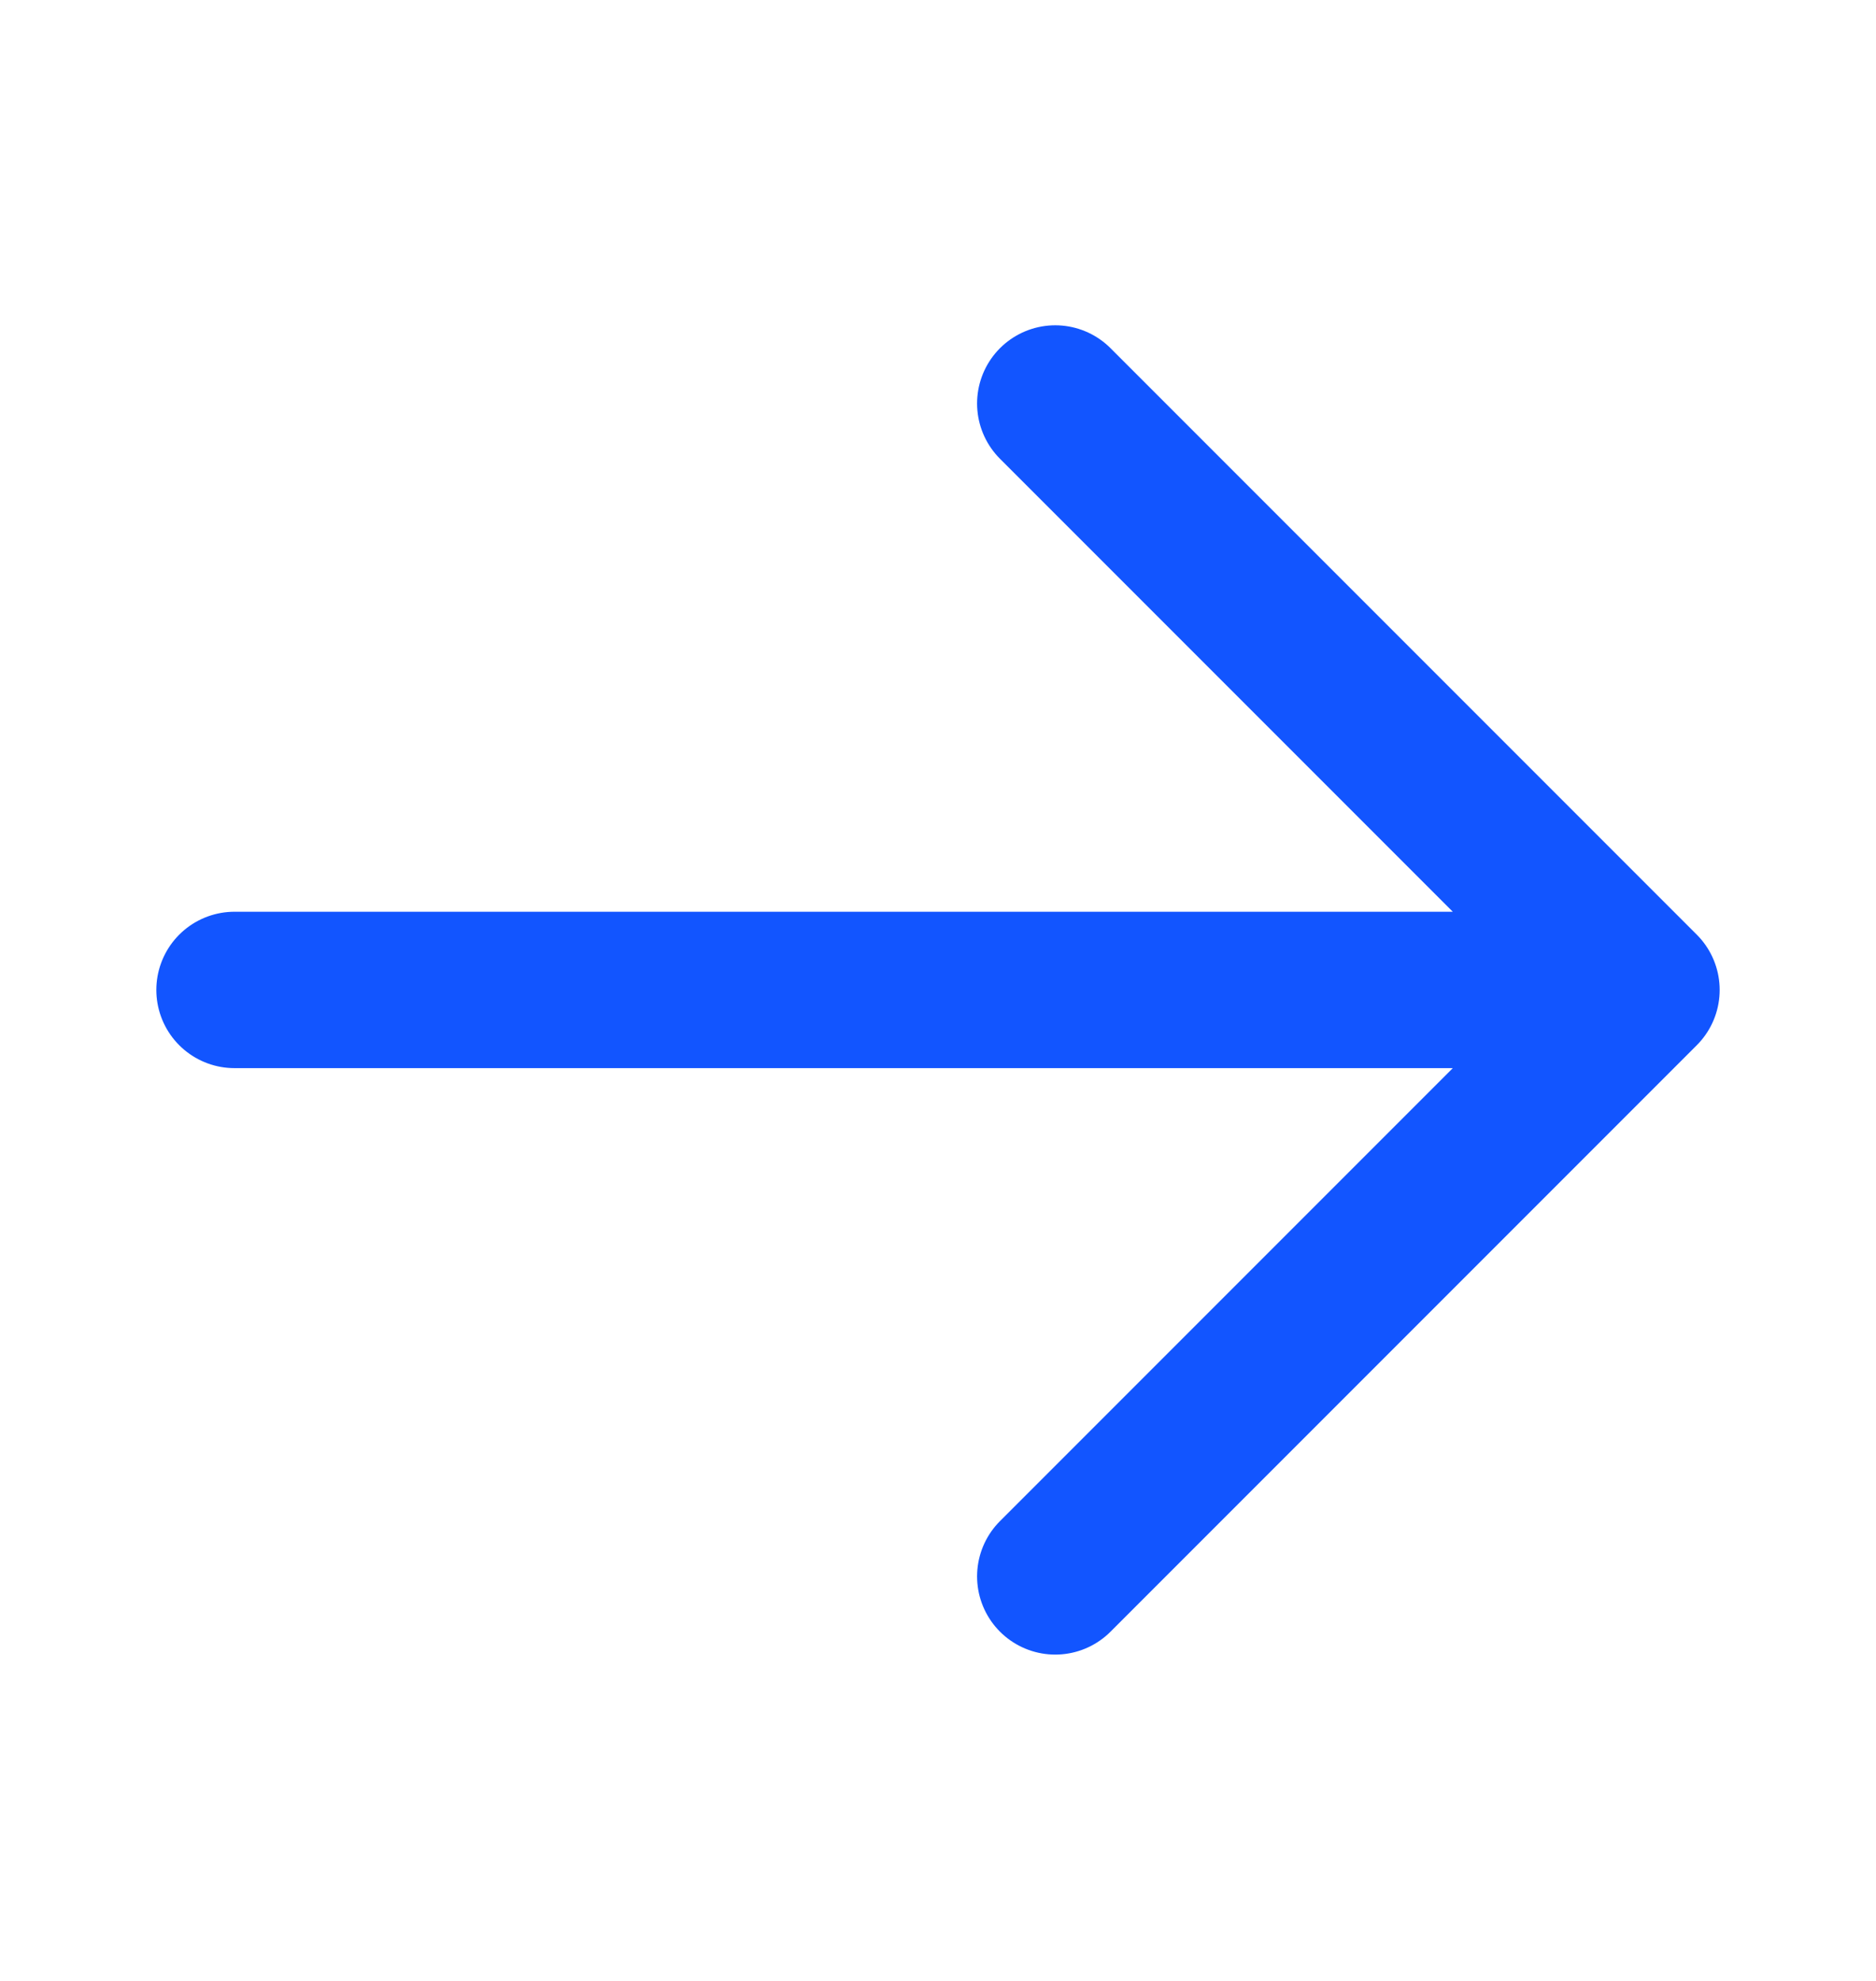 <svg xmlns="http://www.w3.org/2000/svg" width="18" height="19" fill="none"><path stroke="#1255FF" stroke-linecap="round" stroke-linejoin="round" stroke-width="1.5" d="m10.125 3.87 5.625 5.625m0 0-5.625 5.625m5.625-5.625H2.25"/></svg>